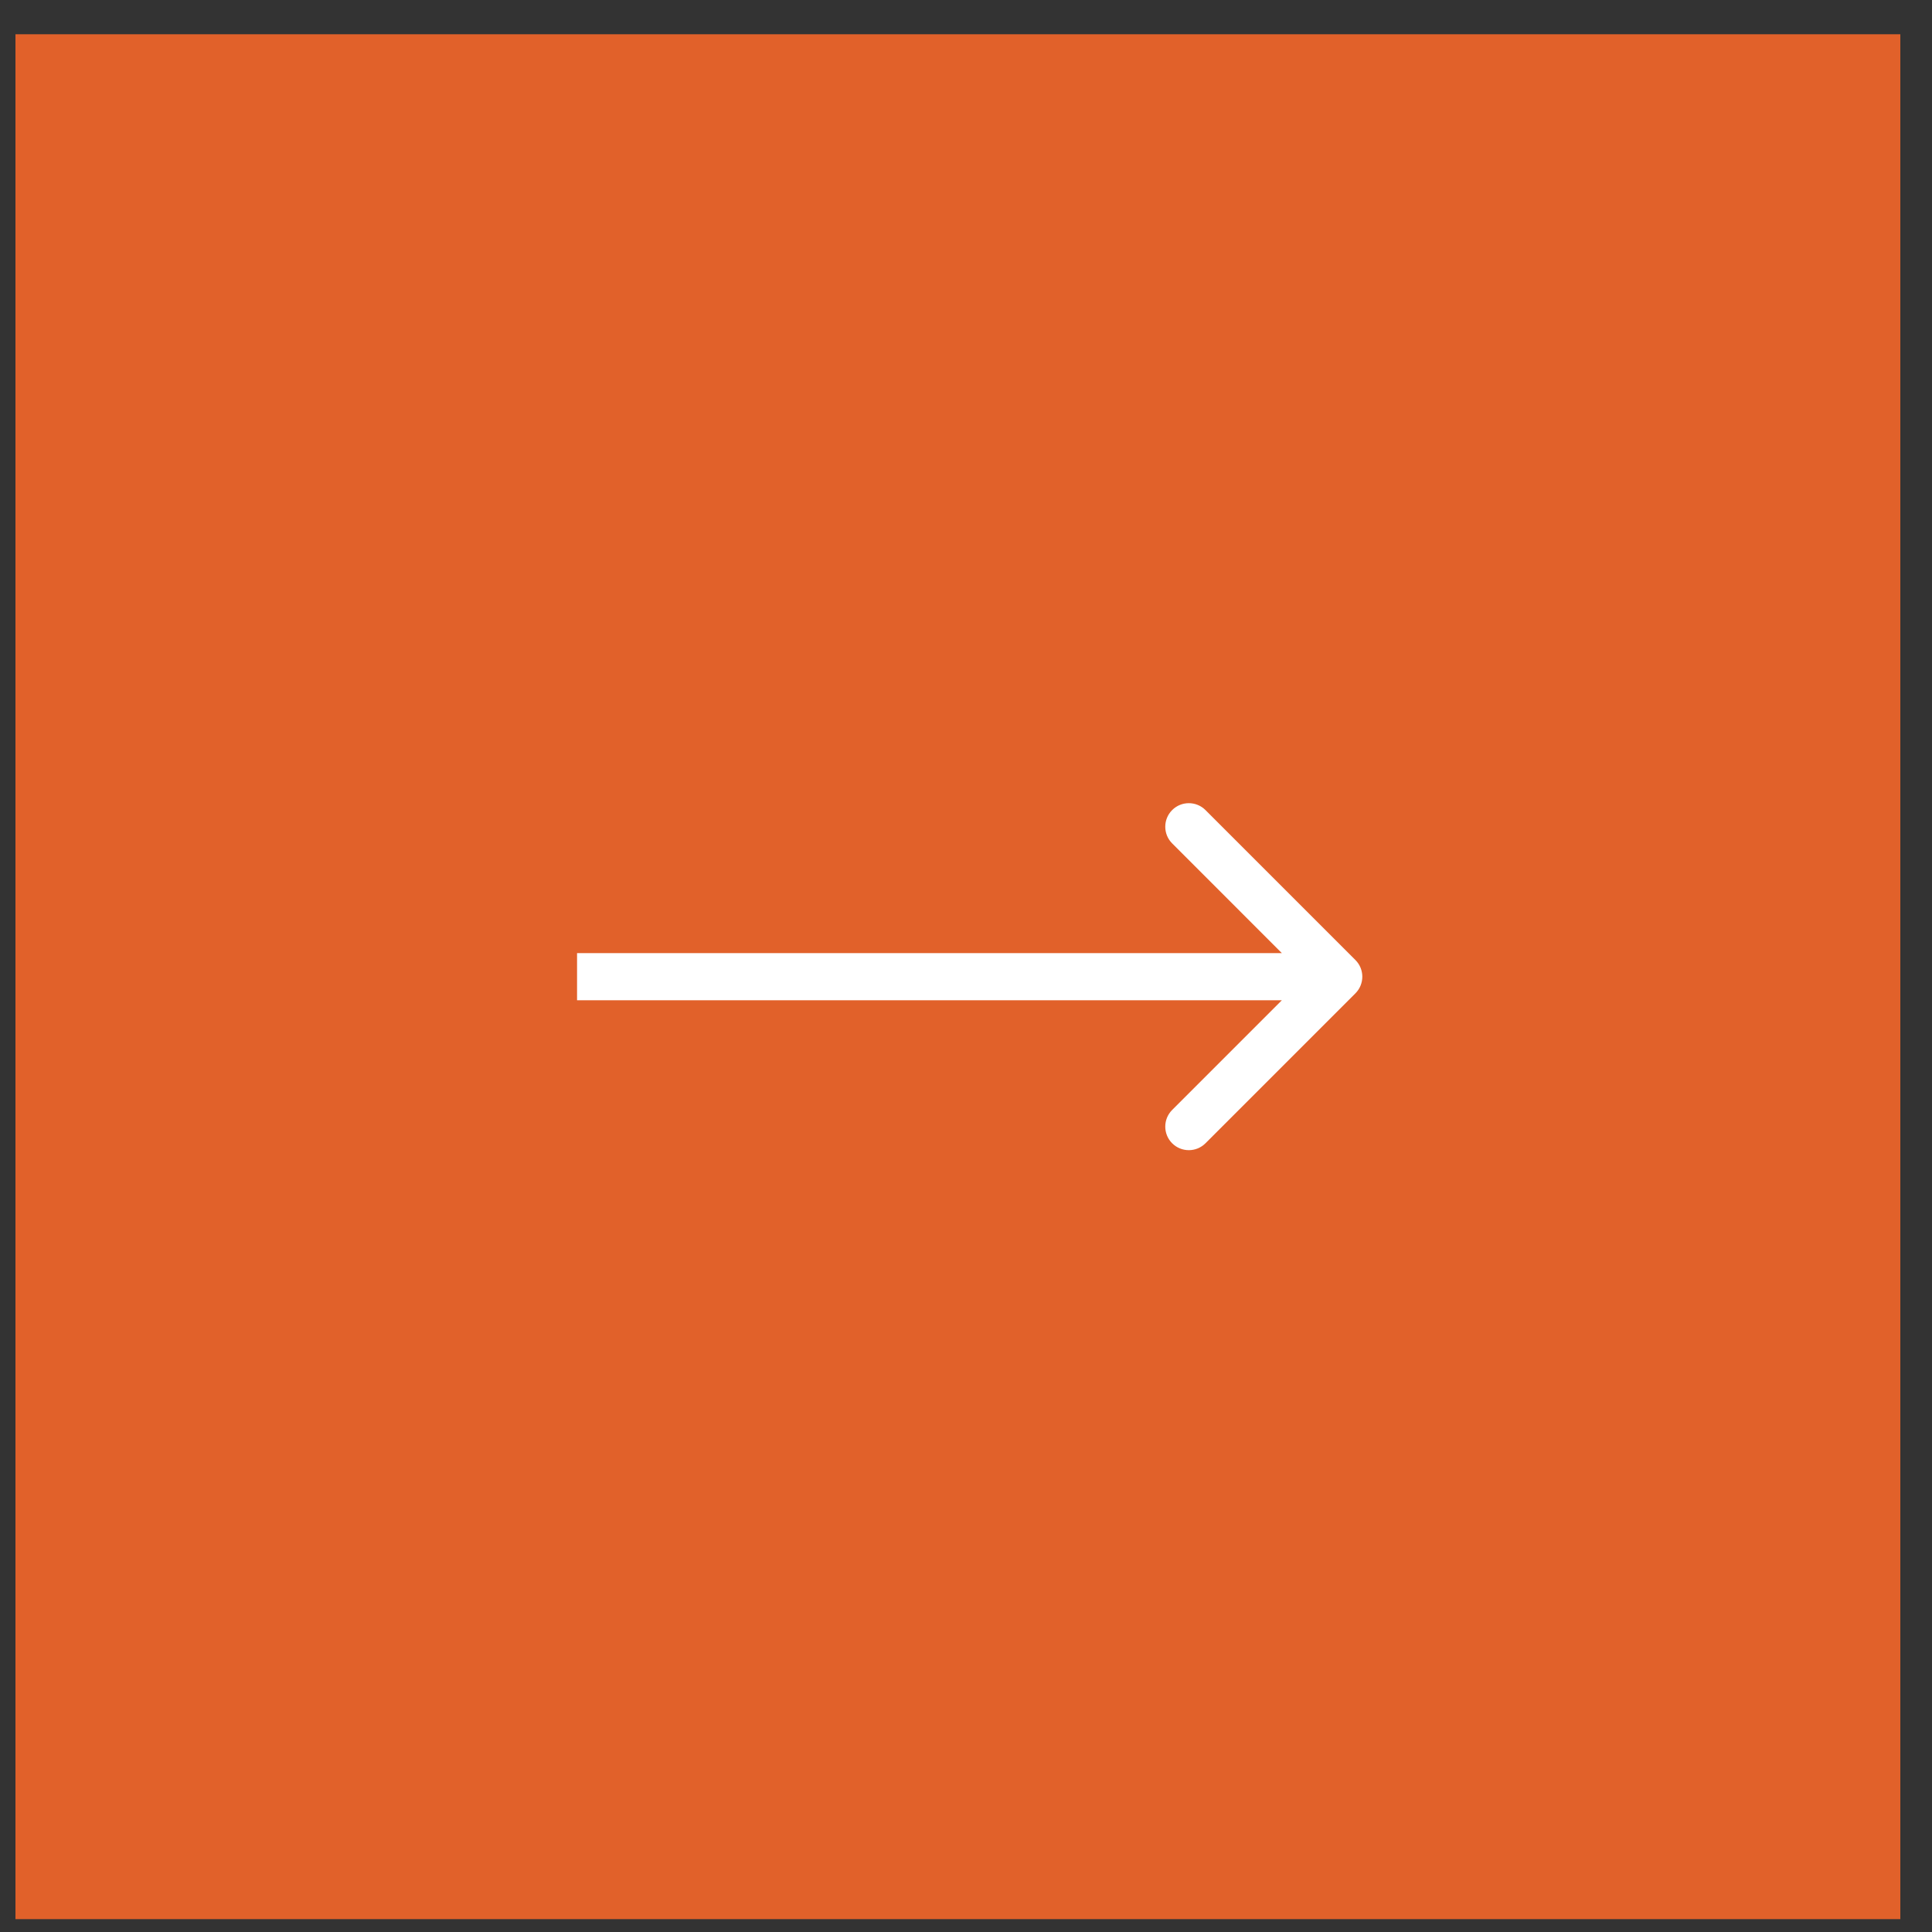 <svg width="41" height="41" viewBox="0 0 41 41" fill="none" xmlns="http://www.w3.org/2000/svg">
<rect x="0" y="0" width="41" height="41" fill="#333333" stroke="none"/>
<rect width="40" height="40" transform="translate(0.328 40.727) rotate(-90)" fill="#E1612A"/>
<path d="M28.764 21.08C28.959 20.885 28.959 20.568 28.764 20.373L25.582 17.191C25.387 16.996 25.07 16.996 24.875 17.191C24.68 17.386 24.68 17.703 24.875 17.898L27.703 20.727L24.875 23.555C24.68 23.75 24.68 24.067 24.875 24.262C25.07 24.457 25.387 24.457 25.582 24.262L28.764 21.08ZM12.246 20.727L12.246 21.227L28.41 21.227L28.41 20.727L28.41 20.227L12.246 20.227L12.246 20.727Z" fill="white"/>
</svg>
